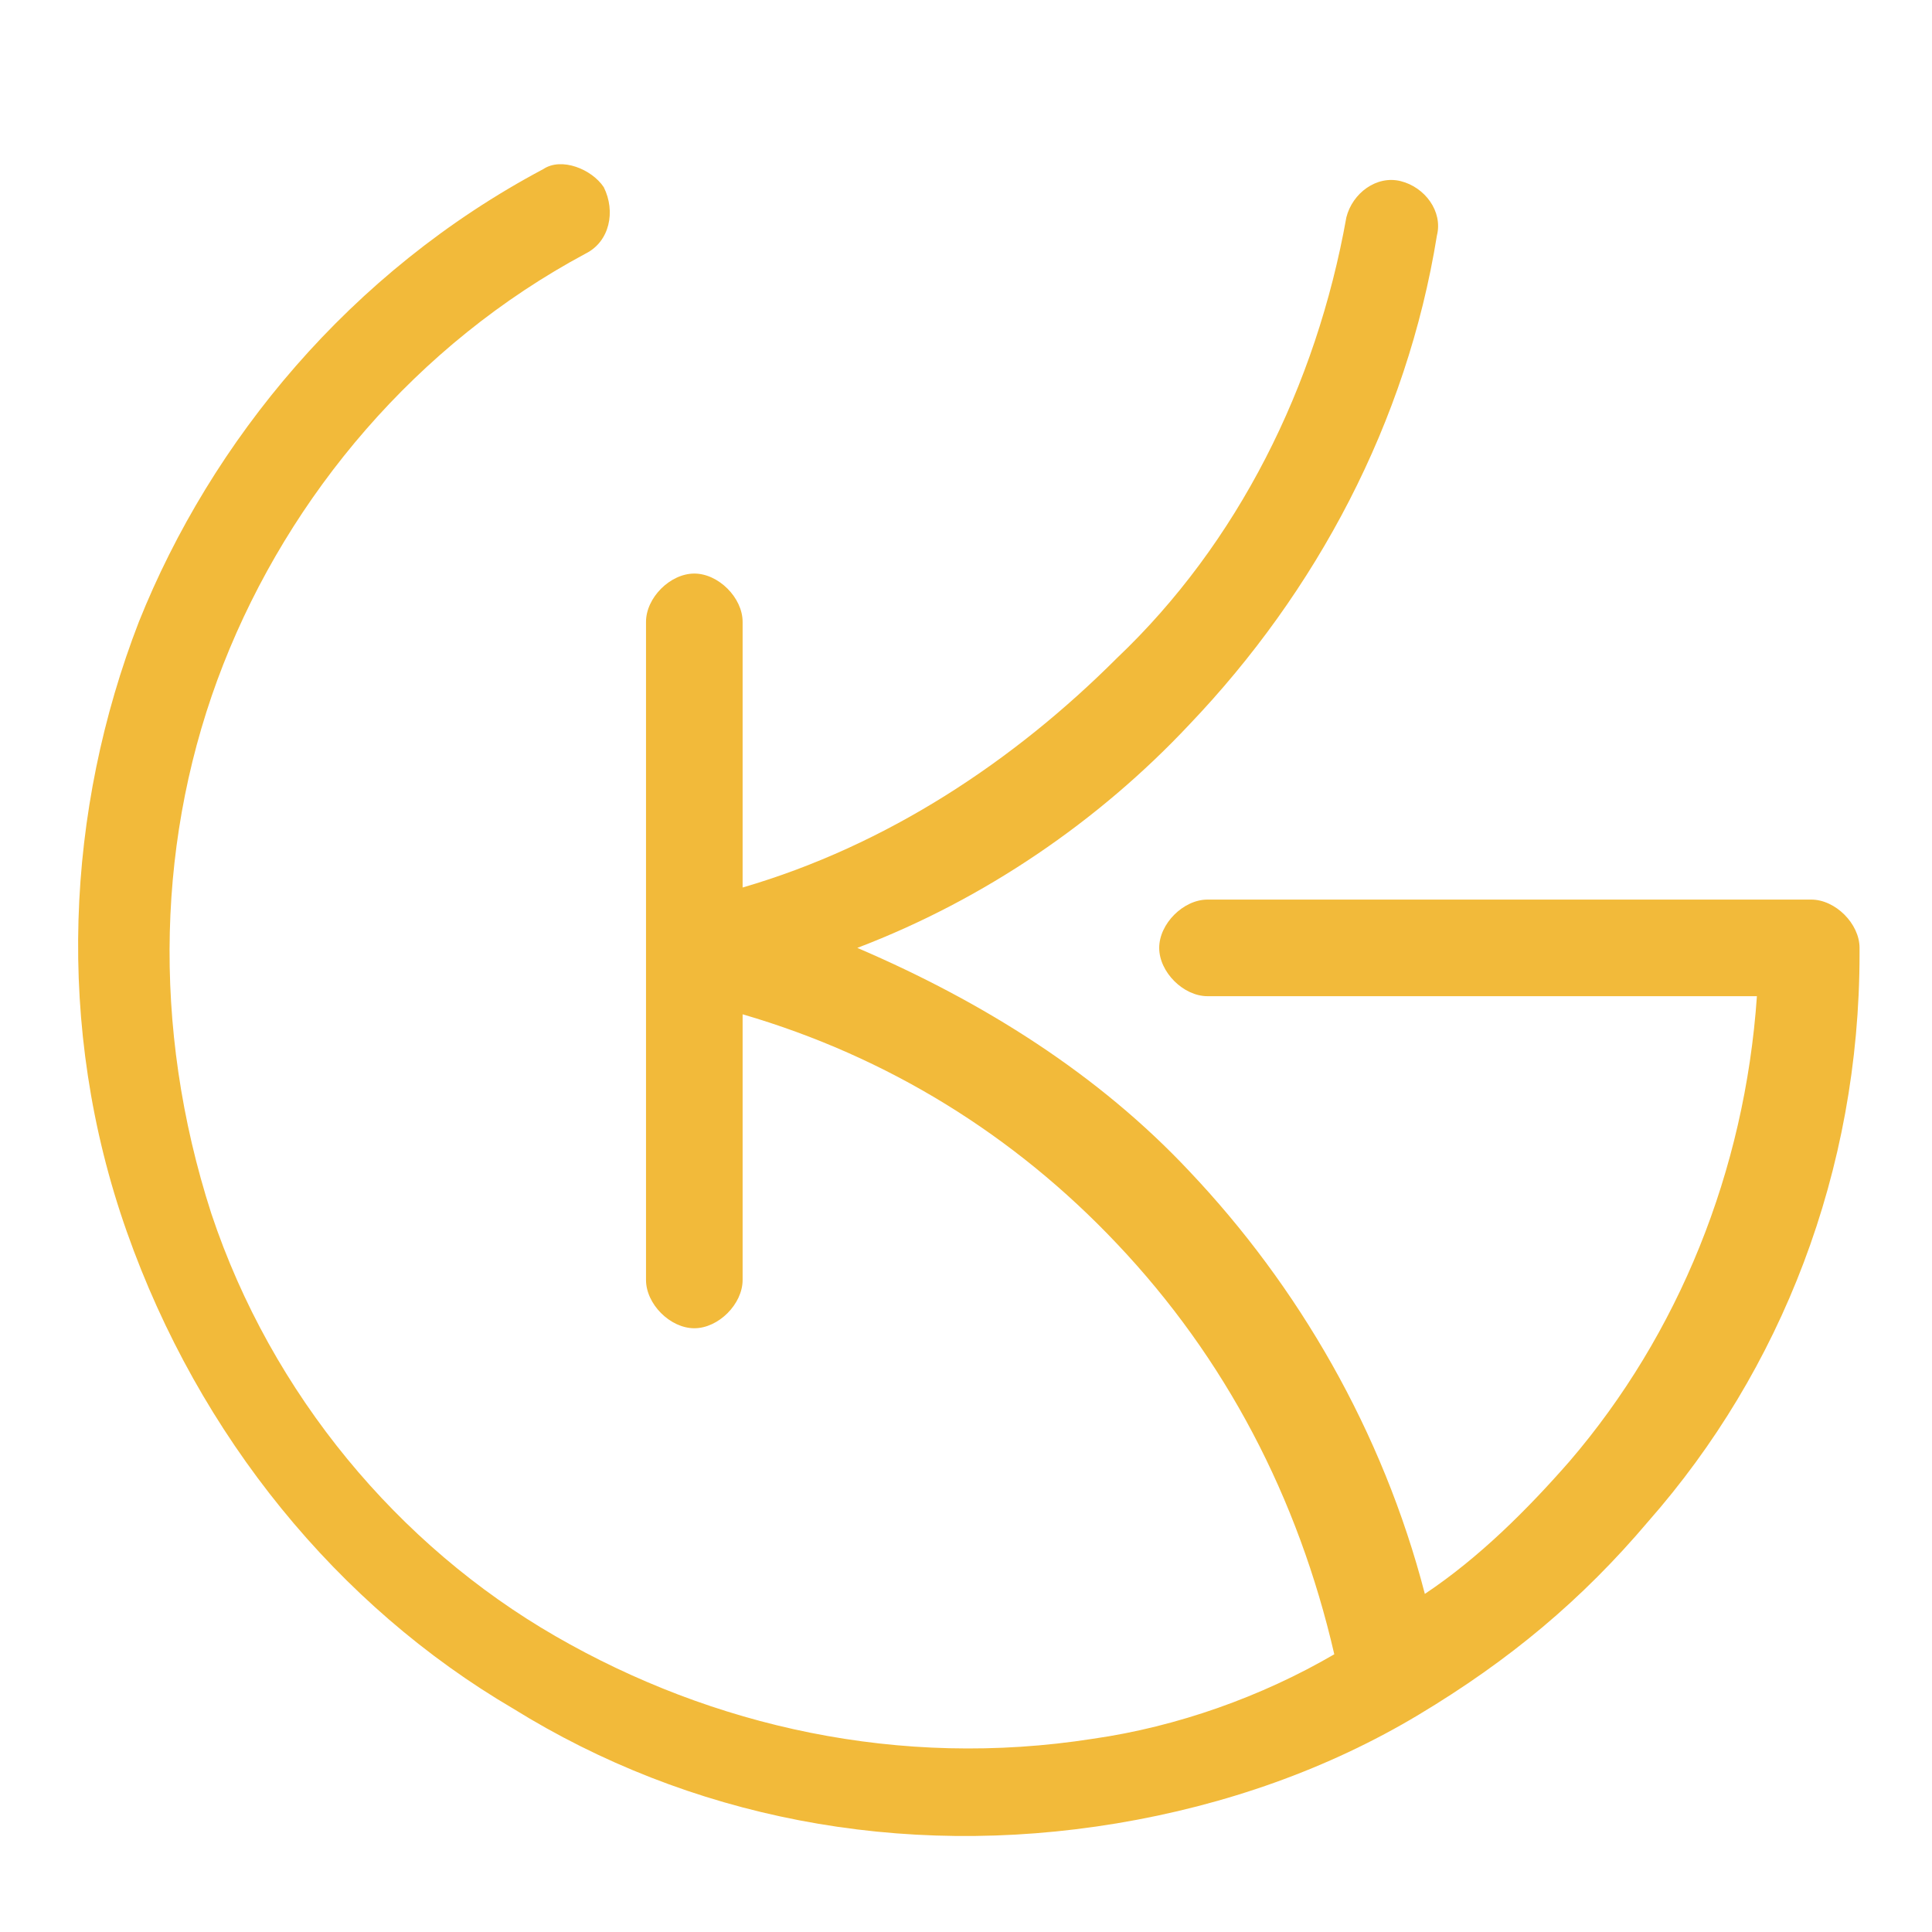 <?xml version="1.0" encoding="utf-8"?>
<!-- Generator: Adobe Illustrator 16.0.0, SVG Export Plug-In . SVG Version: 6.00 Build 0)  -->
<!DOCTYPE svg PUBLIC "-//W3C//DTD SVG 1.1 Tiny//EN" "http://www.w3.org/Graphics/SVG/1.1/DTD/svg11-tiny.dtd">
<svg version="1.1" baseProfile="tiny" id="Calque_1" xmlns:x="http://ns.adobe.com/Extensibility/1.0/" xmlns:i="http://ns.adobe.com/AdobeIllustrator/10.0/" xmlns:graph="http://ns.adobe.com/Graphs/1.0/"
	 xmlns="http://www.w3.org/2000/svg" xmlns:xlink="http://www.w3.org/1999/xlink" x="0px" y="0px" width="32px" height="32px"
	 viewBox="0 0 32 32" xml:space="preserve">
<path fill-rule="evenodd" fill="#F2BA3A" d="M22.3,3.6c0.1-0.4,0.5-0.7,0.9-0.6c0.4,0.1,0.7,0.5,0.6,0.9c-0.5,3.1-2,5.9-4.1,8.1
	c-1.5,1.6-3.4,2.9-5.5,3.7c2.1,0.9,4,2.1,5.5,3.7c1.8,1.9,3.2,4.3,3.9,7c0.9-0.6,1.7-1.4,2.4-2.2c1.8-2.1,2.9-4.8,3.1-7.7h-9.1
	c-0.4,0-0.8-0.4-0.8-0.8c0-0.4,0.4-0.8,0.8-0.8H30c0.4,0,0.8,0.4,0.8,0.8c0,0,0,0.1,0,0.1c0,3.6-1.3,6.9-3.5,9.4
	c-1.1,1.3-2.3,2.3-3.8,3.2l0,0c-1.5,0.9-3.2,1.5-5,1.8c-3.6,0.6-7.1-0.1-10-1.9c-2.9-1.7-5.2-4.5-6.4-7.9c-1.2-3.4-1-7,0.2-10.1
	C3.5,7.3,5.8,4.5,9,2.8C9.3,2.6,9.8,2.8,10,3.1c0.2,0.4,0.1,0.9-0.3,1.1c-2.8,1.5-4.9,4-6,6.8c-1.1,2.8-1.2,6-0.2,9.1
	c1,3,3.1,5.5,5.7,7c2.6,1.5,5.7,2.2,8.9,1.7c1.4-0.2,2.8-0.7,4-1.4c-0.6-2.6-1.8-4.9-3.6-6.8c-1.7-1.8-3.8-3.1-6.2-3.8v4.4
	c0,0.4-0.4,0.8-0.8,0.8s-0.8-0.4-0.8-0.8V10.3c0-0.4,0.4-0.8,0.8-0.8s0.8,0.4,0.8,0.8v4.4c2.4-0.7,4.5-2.1,6.2-3.8
	C20.5,9,21.8,6.4,22.3,3.6z"/>
</svg>
